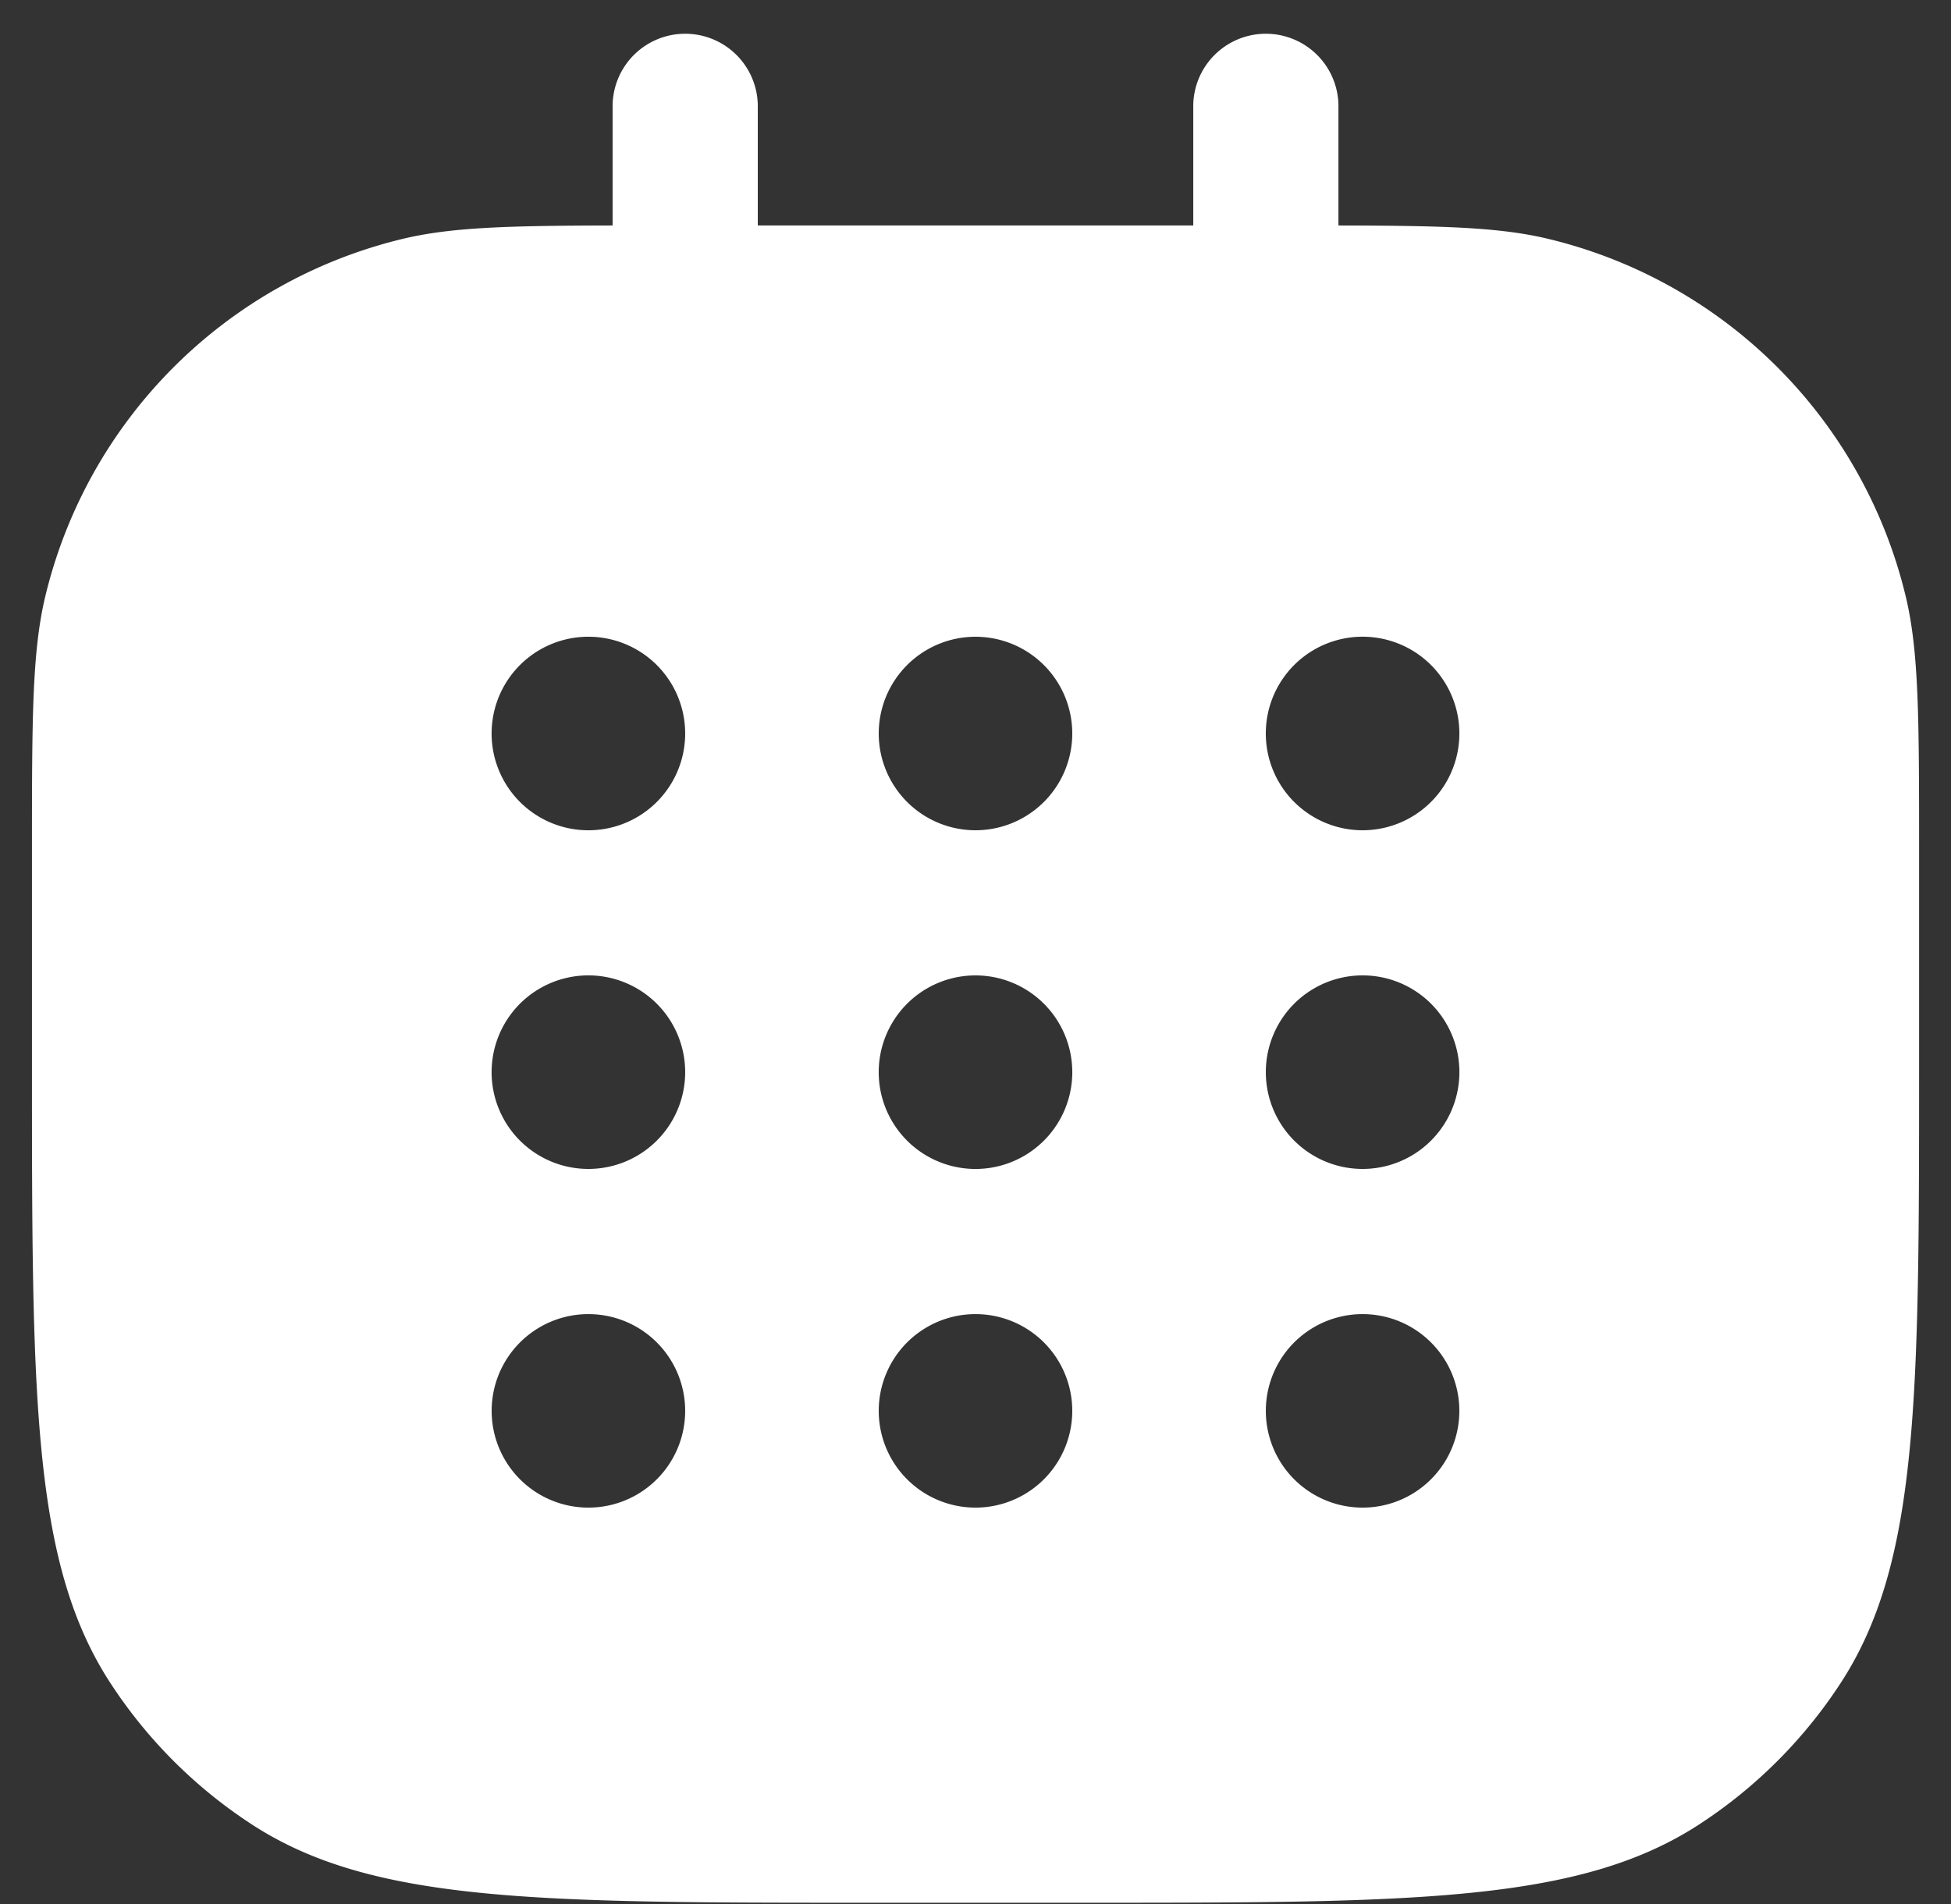 <svg xmlns="http://www.w3.org/2000/svg" width="42" height="41" fill="none"><rect width="100%" height="100%" fill="#333333" stroke="none"/><path fill="#fff" d="M16.313 2.25a1.563 1.563 0 0 0-3.125 0h3.124Zm12.5 0a1.563 1.563 0 0 0-3.125 0h3.125Zm-12.5 4.167V2.25h-3.125v4.167h3.124Zm12.5 0V2.25h-3.125v4.167h3.125Z"/><path fill="#fff" fill-rule="evenodd" d="M41.313 18.396v4.514c0 7.15 0 10.724-1.68 13.312a10.419 10.419 0 0 1-3.064 3.063c-2.588 1.68-6.162 1.68-13.312 1.68h-4.514c-7.15 0-10.724 0-13.312-1.68a10.415 10.415 0 0 1-3.063-3.063C.688 33.634.688 30.059.688 22.91v-4.514c0-2.905 0-4.358.287-5.557a10.417 10.417 0 0 1 7.697-7.697c1.2-.288 2.652-.288 5.557-.288h13.542c2.905 0 4.358 0 5.556.288a10.416 10.416 0 0 1 7.698 7.697c.288 1.199.288 2.652.288 5.557Zm-30.73-2.604a2.083 2.083 0 1 1 4.167 0 2.083 2.083 0 0 1-4.167 0Zm0 7.291a2.083 2.083 0 1 1 4.167 0 2.083 2.083 0 0 1-4.167 0Zm2.084 5.209a2.083 2.083 0 1 0 0 4.166 2.083 2.083 0 0 0 0-4.166Zm6.25-12.5a2.083 2.083 0 1 1 4.166 0 2.083 2.083 0 0 1-4.166 0ZM21 21a2.083 2.083 0 1 0 0 4.167A2.083 2.083 0 0 0 21 21Zm-2.083 9.375a2.083 2.083 0 1 1 4.166 0 2.083 2.083 0 0 1-4.166 0Zm10.416-16.667a2.083 2.083 0 1 0 0 4.167 2.083 2.083 0 0 0 0-4.167Zm-2.083 9.375a2.083 2.083 0 1 1 4.167 0 2.083 2.083 0 0 1-4.167 0Zm2.083 5.209a2.083 2.083 0 1 0 0 4.166 2.083 2.083 0 0 0 0-4.166Z" clip-rule="evenodd"/></svg>